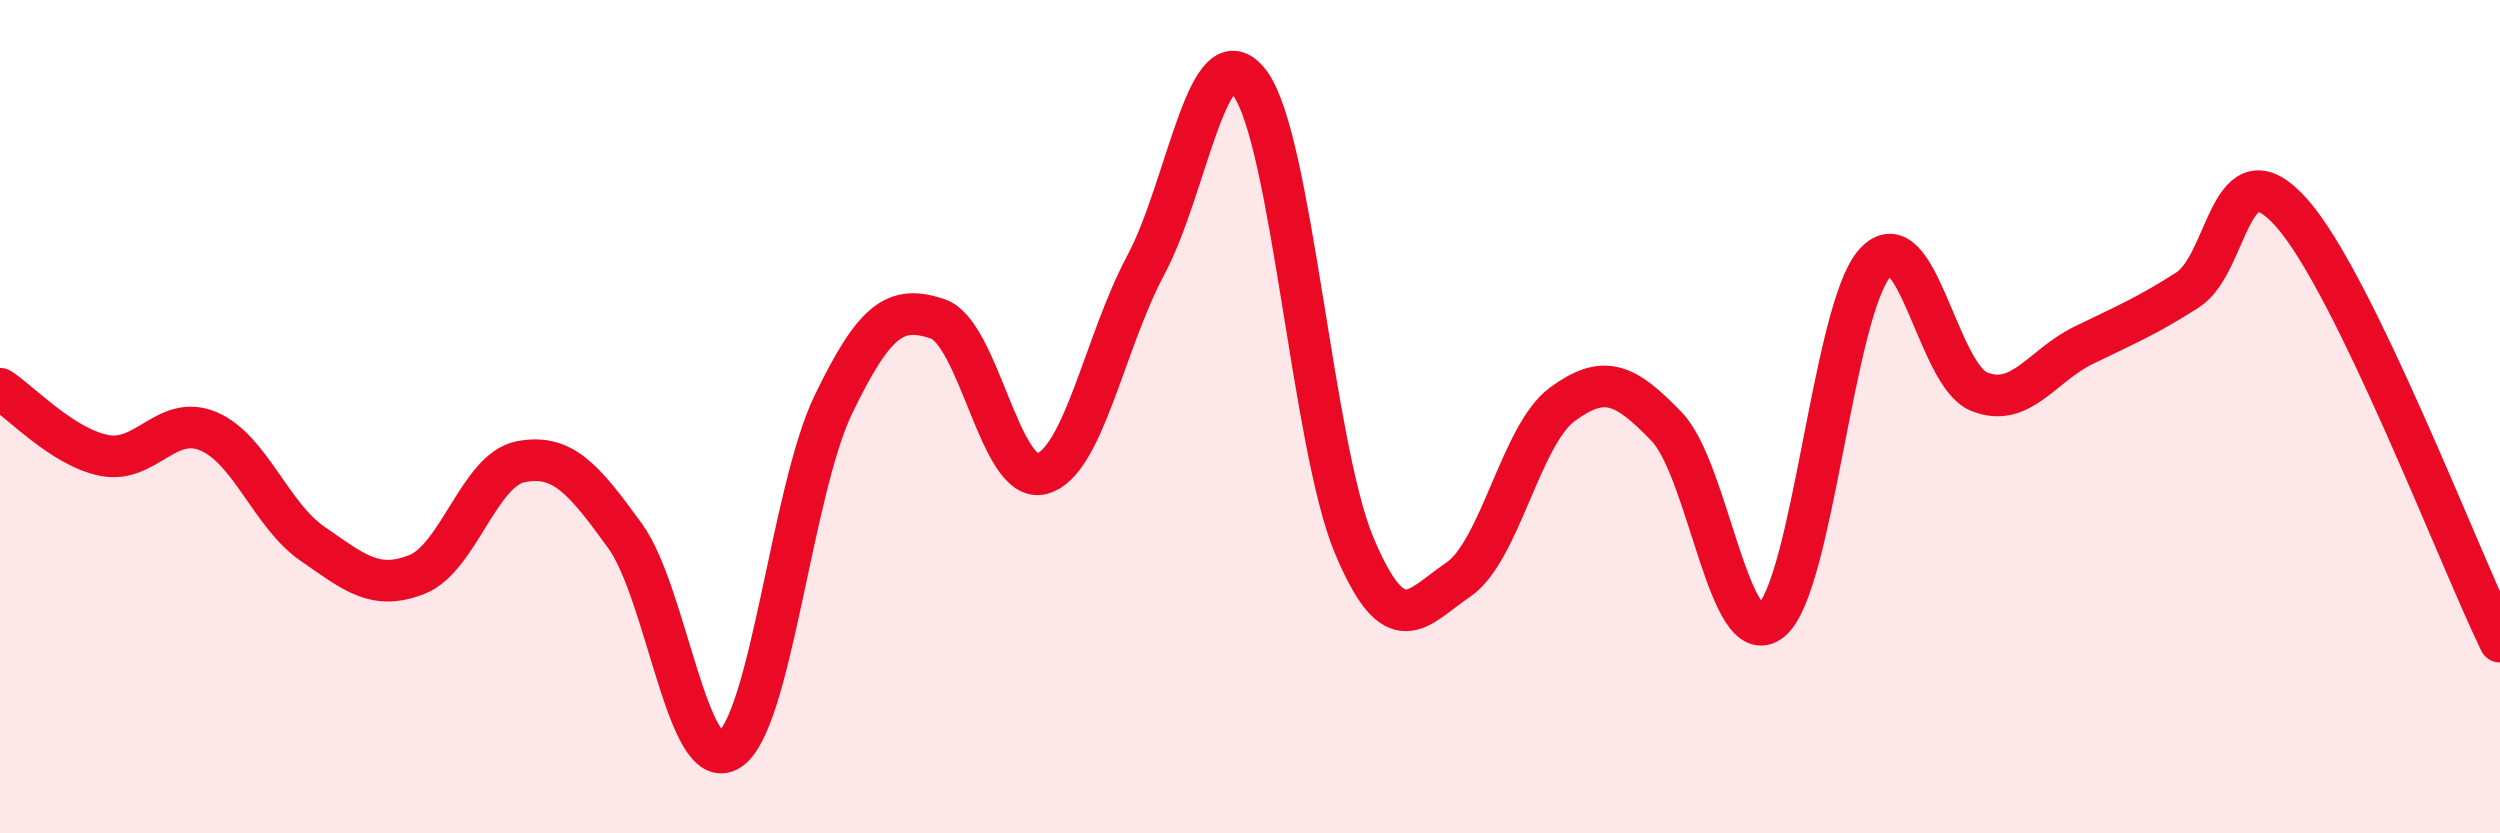 
    <svg width="60" height="20" viewBox="0 0 60 20" xmlns="http://www.w3.org/2000/svg">
      <path
        d="M 0,9.33 C 0.5,9.65 1.5,10.73 2.5,10.93 C 3.5,11.13 4,9.93 5,10.35 C 6,10.77 6.5,12.36 7.5,13.05 C 8.5,13.74 9,14.18 10,13.79 C 11,13.4 11.5,11.27 12.5,11.08 C 13.5,10.89 14,11.48 15,12.86 C 16,14.24 16.5,18.63 17.5,18 C 18.5,17.37 19,11.78 20,9.71 C 21,7.64 21.5,7.32 22.5,7.65 C 23.5,7.98 24,11.63 25,11.37 C 26,11.11 26.5,8.23 27.5,6.36 C 28.5,4.49 29,0.65 30,2 C 31,3.35 31.5,10.71 32.5,13.09 C 33.5,15.47 34,14.59 35,13.91 C 36,13.23 36.5,10.43 37.5,9.7 C 38.5,8.97 39,9.2 40,10.24 C 41,11.28 41.5,15.69 42.5,14.9 C 43.5,14.11 44,7.41 45,6.31 C 46,5.21 46.5,9 47.5,9.4 C 48.5,9.8 49,8.78 50,8.29 C 51,7.8 51.5,7.6 52.5,6.96 C 53.5,6.32 53.5,3.42 55,5.11 C 56.5,6.8 59,13.34 60,15.4L60 20L0 20Z"
        fill="#EB0A25"
        opacity="0.1"
        stroke-linecap="round"
        stroke-linejoin="round"
      />
      <path
        d="M 0,9.33 C 0.5,9.65 1.5,10.73 2.5,10.93 C 3.5,11.13 4,9.93 5,10.35 C 6,10.77 6.5,12.36 7.5,13.05 C 8.5,13.74 9,14.18 10,13.79 C 11,13.4 11.5,11.27 12.5,11.08 C 13.5,10.89 14,11.48 15,12.86 C 16,14.24 16.5,18.63 17.5,18 C 18.5,17.37 19,11.78 20,9.71 C 21,7.64 21.5,7.32 22.5,7.65 C 23.5,7.98 24,11.63 25,11.37 C 26,11.11 26.5,8.23 27.5,6.36 C 28.5,4.49 29,0.65 30,2 C 31,3.35 31.5,10.71 32.5,13.09 C 33.5,15.47 34,14.59 35,13.91 C 36,13.23 36.5,10.43 37.5,9.7 C 38.5,8.97 39,9.2 40,10.24 C 41,11.28 41.5,15.69 42.5,14.9 C 43.5,14.11 44,7.41 45,6.31 C 46,5.21 46.5,9 47.5,9.4 C 48.5,9.8 49,8.78 50,8.29 C 51,7.8 51.5,7.6 52.5,6.96 C 53.5,6.32 53.5,3.42 55,5.11 C 56.5,6.8 59,13.34 60,15.4"
        stroke="#EB0A25"
        stroke-width="1"
        fill="none"
        stroke-linecap="round"
        stroke-linejoin="round"
      />
    </svg>
  